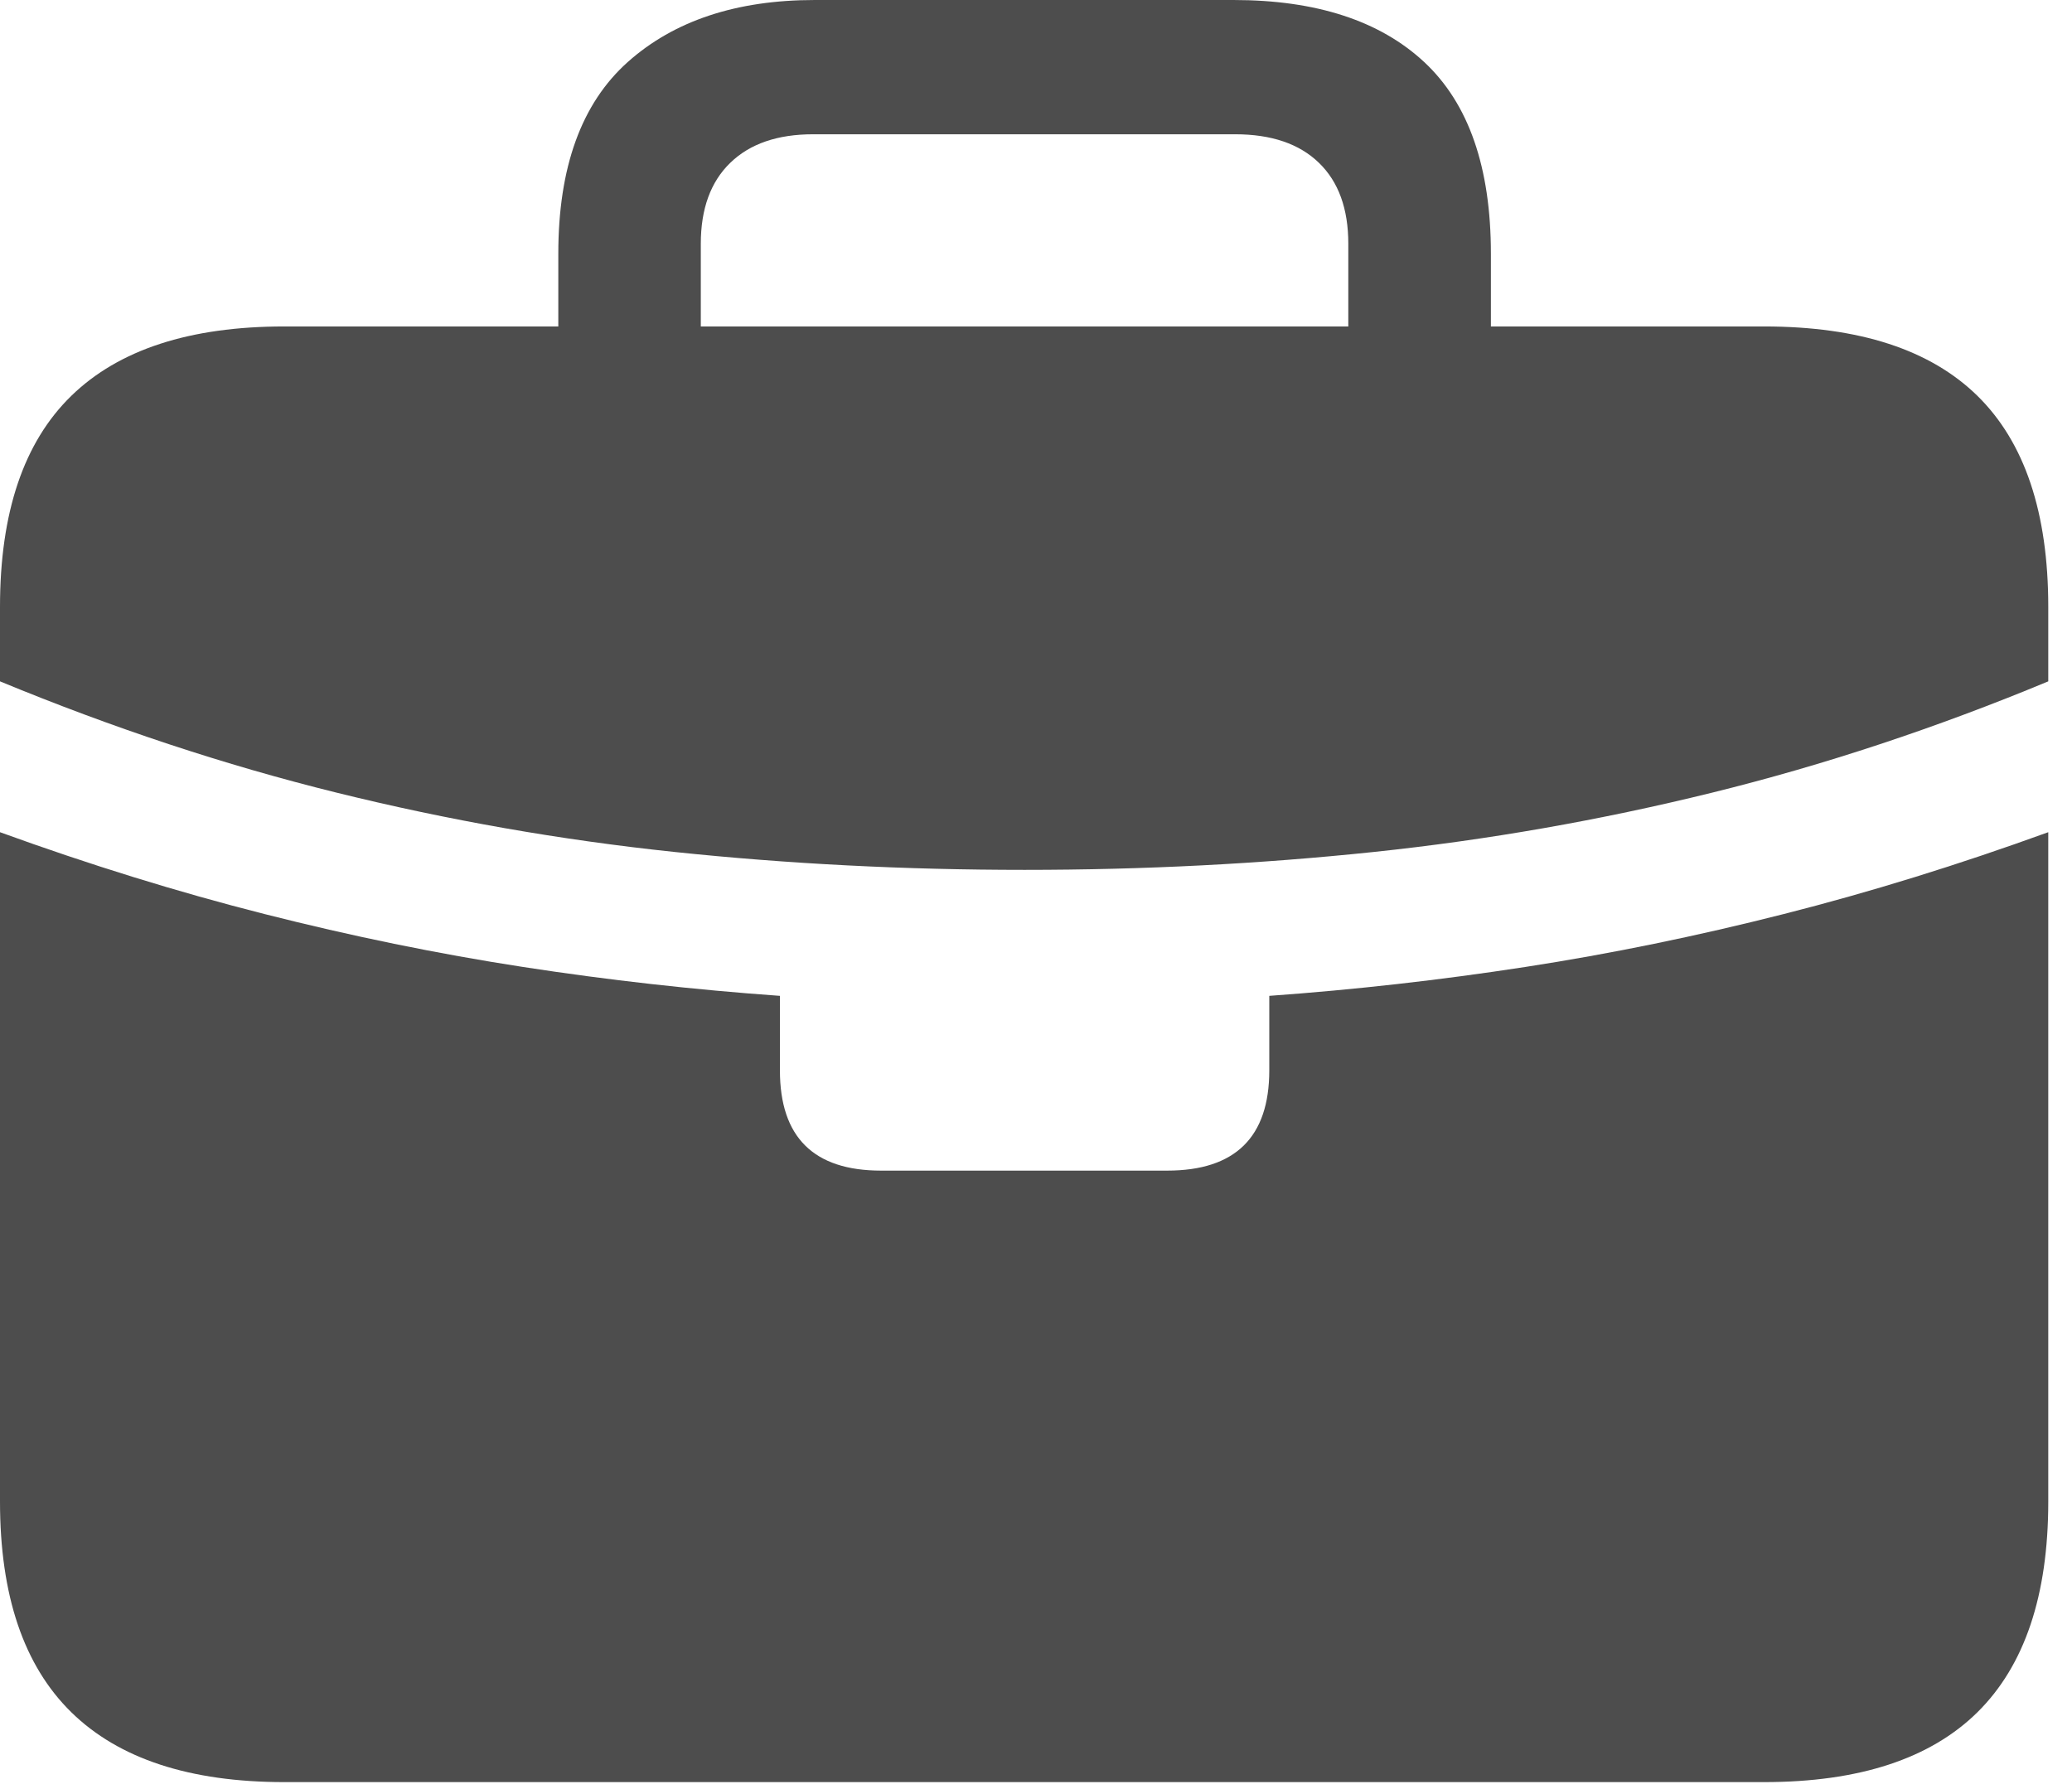 <svg width="22" height="19" viewBox="0 0 22 19" fill="none" xmlns="http://www.w3.org/2000/svg">
<path d="M10.879 9.238C12.142 9.238 13.377 9.175 14.585 9.048C15.793 8.921 16.991 8.711 18.179 8.418C19.367 8.125 20.557 7.731 21.748 7.236V6.445C21.748 5.443 21.497 4.696 20.996 4.204C20.495 3.713 19.74 3.467 18.73 3.467H15.83V2.695C15.83 1.777 15.594 1.099 15.122 0.659C14.65 0.22 13.975 0 13.096 0H8.652C7.819 0 7.157 0.22 6.665 0.659C6.173 1.099 5.928 1.777 5.928 2.695V3.467H3.018C2.015 3.467 1.261 3.713 0.757 4.204C0.252 4.696 0 5.443 0 6.445V7.236C1.198 7.731 2.389 8.125 3.574 8.418C4.759 8.711 5.955 8.921 7.163 9.048C8.371 9.175 9.609 9.238 10.879 9.238ZM7.441 3.467V2.588C7.441 2.217 7.546 1.93 7.754 1.729C7.962 1.527 8.255 1.426 8.633 1.426H13.115C13.499 1.426 13.796 1.527 14.004 1.729C14.212 1.93 14.316 2.217 14.316 2.588V3.467H7.441ZM3.018 18.926H18.73C19.74 18.926 20.495 18.678 20.996 18.184C21.497 17.689 21.748 16.943 21.748 15.947V8.838C20.797 9.183 19.862 9.473 18.94 9.707C18.019 9.941 17.105 10.129 16.196 10.269C15.288 10.409 14.382 10.511 13.477 10.576V11.367C13.477 12.077 13.115 12.432 12.393 12.432H9.355C8.639 12.432 8.281 12.077 8.281 11.367V10.576C7.37 10.511 6.46 10.409 5.552 10.269C4.644 10.129 3.729 9.941 2.808 9.707C1.886 9.473 0.951 9.183 0 8.838V15.947C0 16.943 0.252 17.689 0.757 18.184C1.261 18.678 2.015 18.926 3.018 18.926Z" fill="#4D4D4D"/>
</svg>
